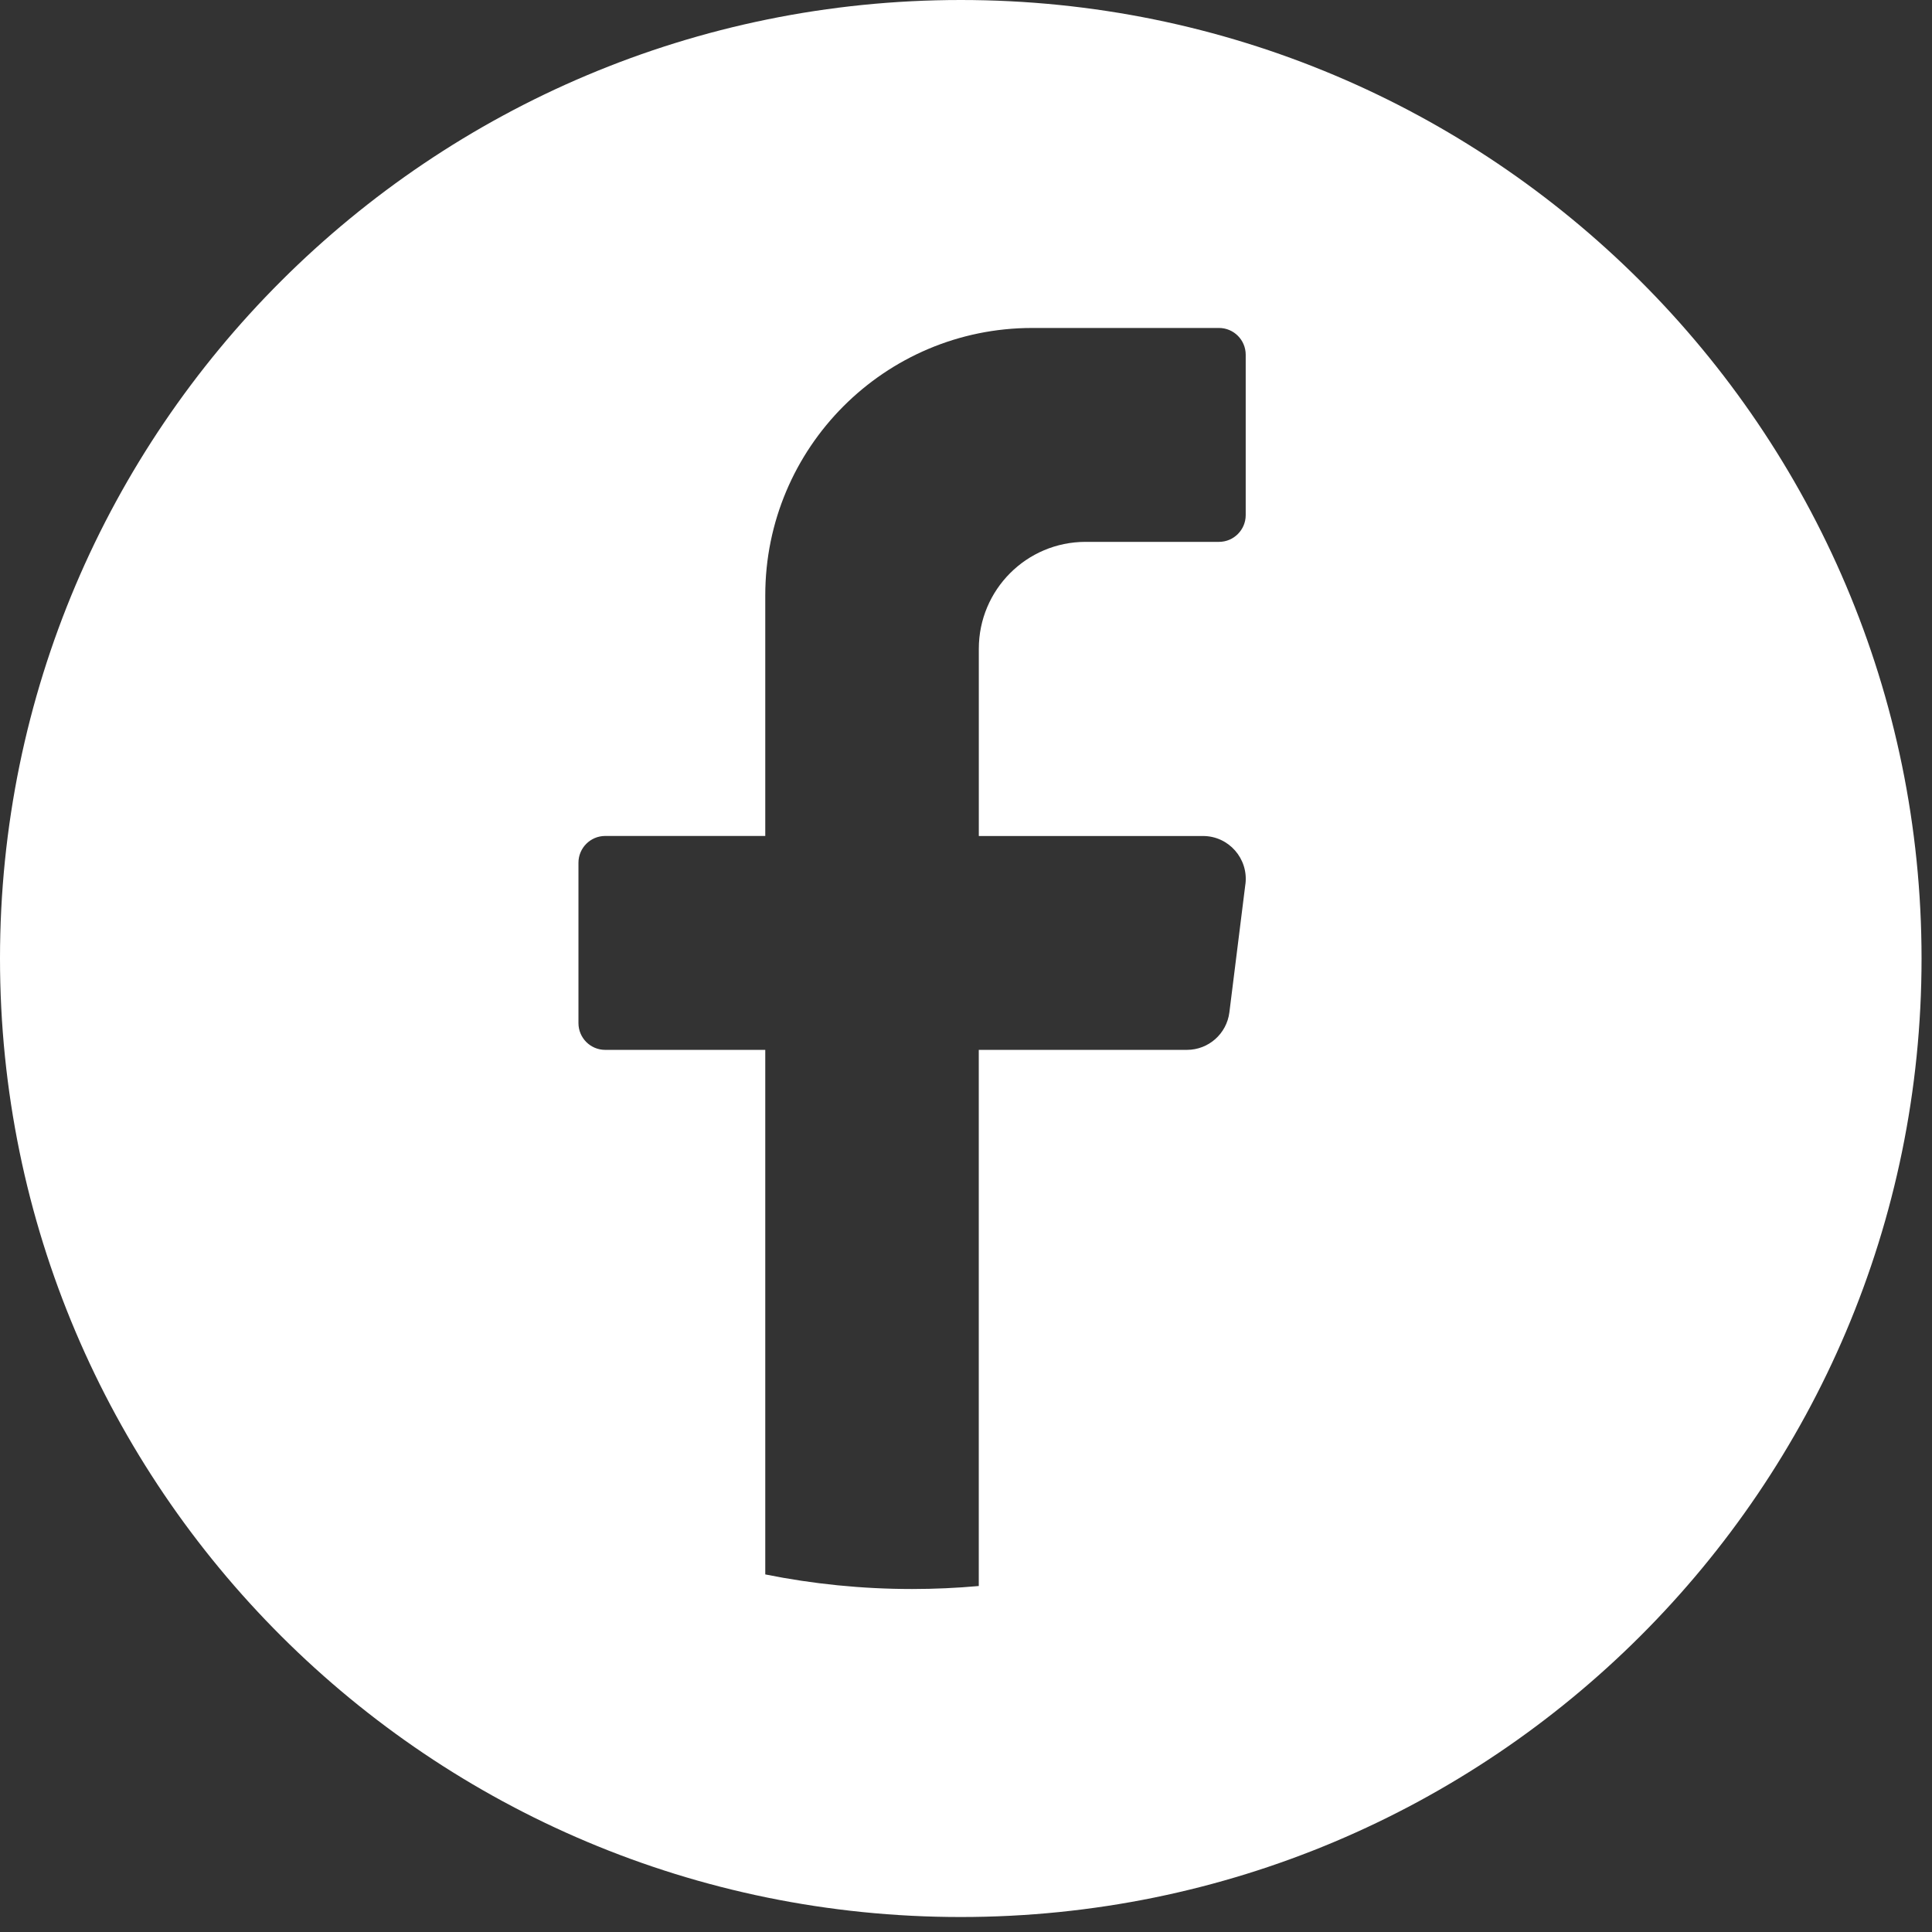 <svg width="49" height="49" viewBox="0 0 49 49" fill="none" xmlns="http://www.w3.org/2000/svg">
<rect x="0" y="0" width="49" height="49" fill="#333333" stroke="none"/>
<path d="M24.367 0C10.909 0 0 10.884 0 24.31C0 37.736 10.909 48.62 24.367 48.62C37.825 48.62 48.735 37.736 48.735 24.31C48.733 10.884 37.824 0 24.367 0ZM31.586 22.423L31.18 25.675C31.112 26.218 30.651 26.627 30.104 26.627H24.824V40.225C24.267 40.275 23.703 40.301 23.132 40.301C21.857 40.301 20.612 40.173 19.409 39.931V26.627H15.348C14.975 26.627 14.671 26.323 14.671 25.949V21.88C14.671 21.507 14.975 21.202 15.348 21.202H19.409V15.099C19.409 11.354 22.439 8.318 26.179 8.318H30.917C31.29 8.318 31.594 8.622 31.594 8.996V13.065C31.594 13.438 31.29 13.743 30.917 13.743H27.532C26.037 13.743 24.825 14.957 24.825 16.456V21.203H30.511C31.163 21.203 31.667 21.776 31.587 22.424L31.586 22.423Z" fill="white"/>
</svg>
